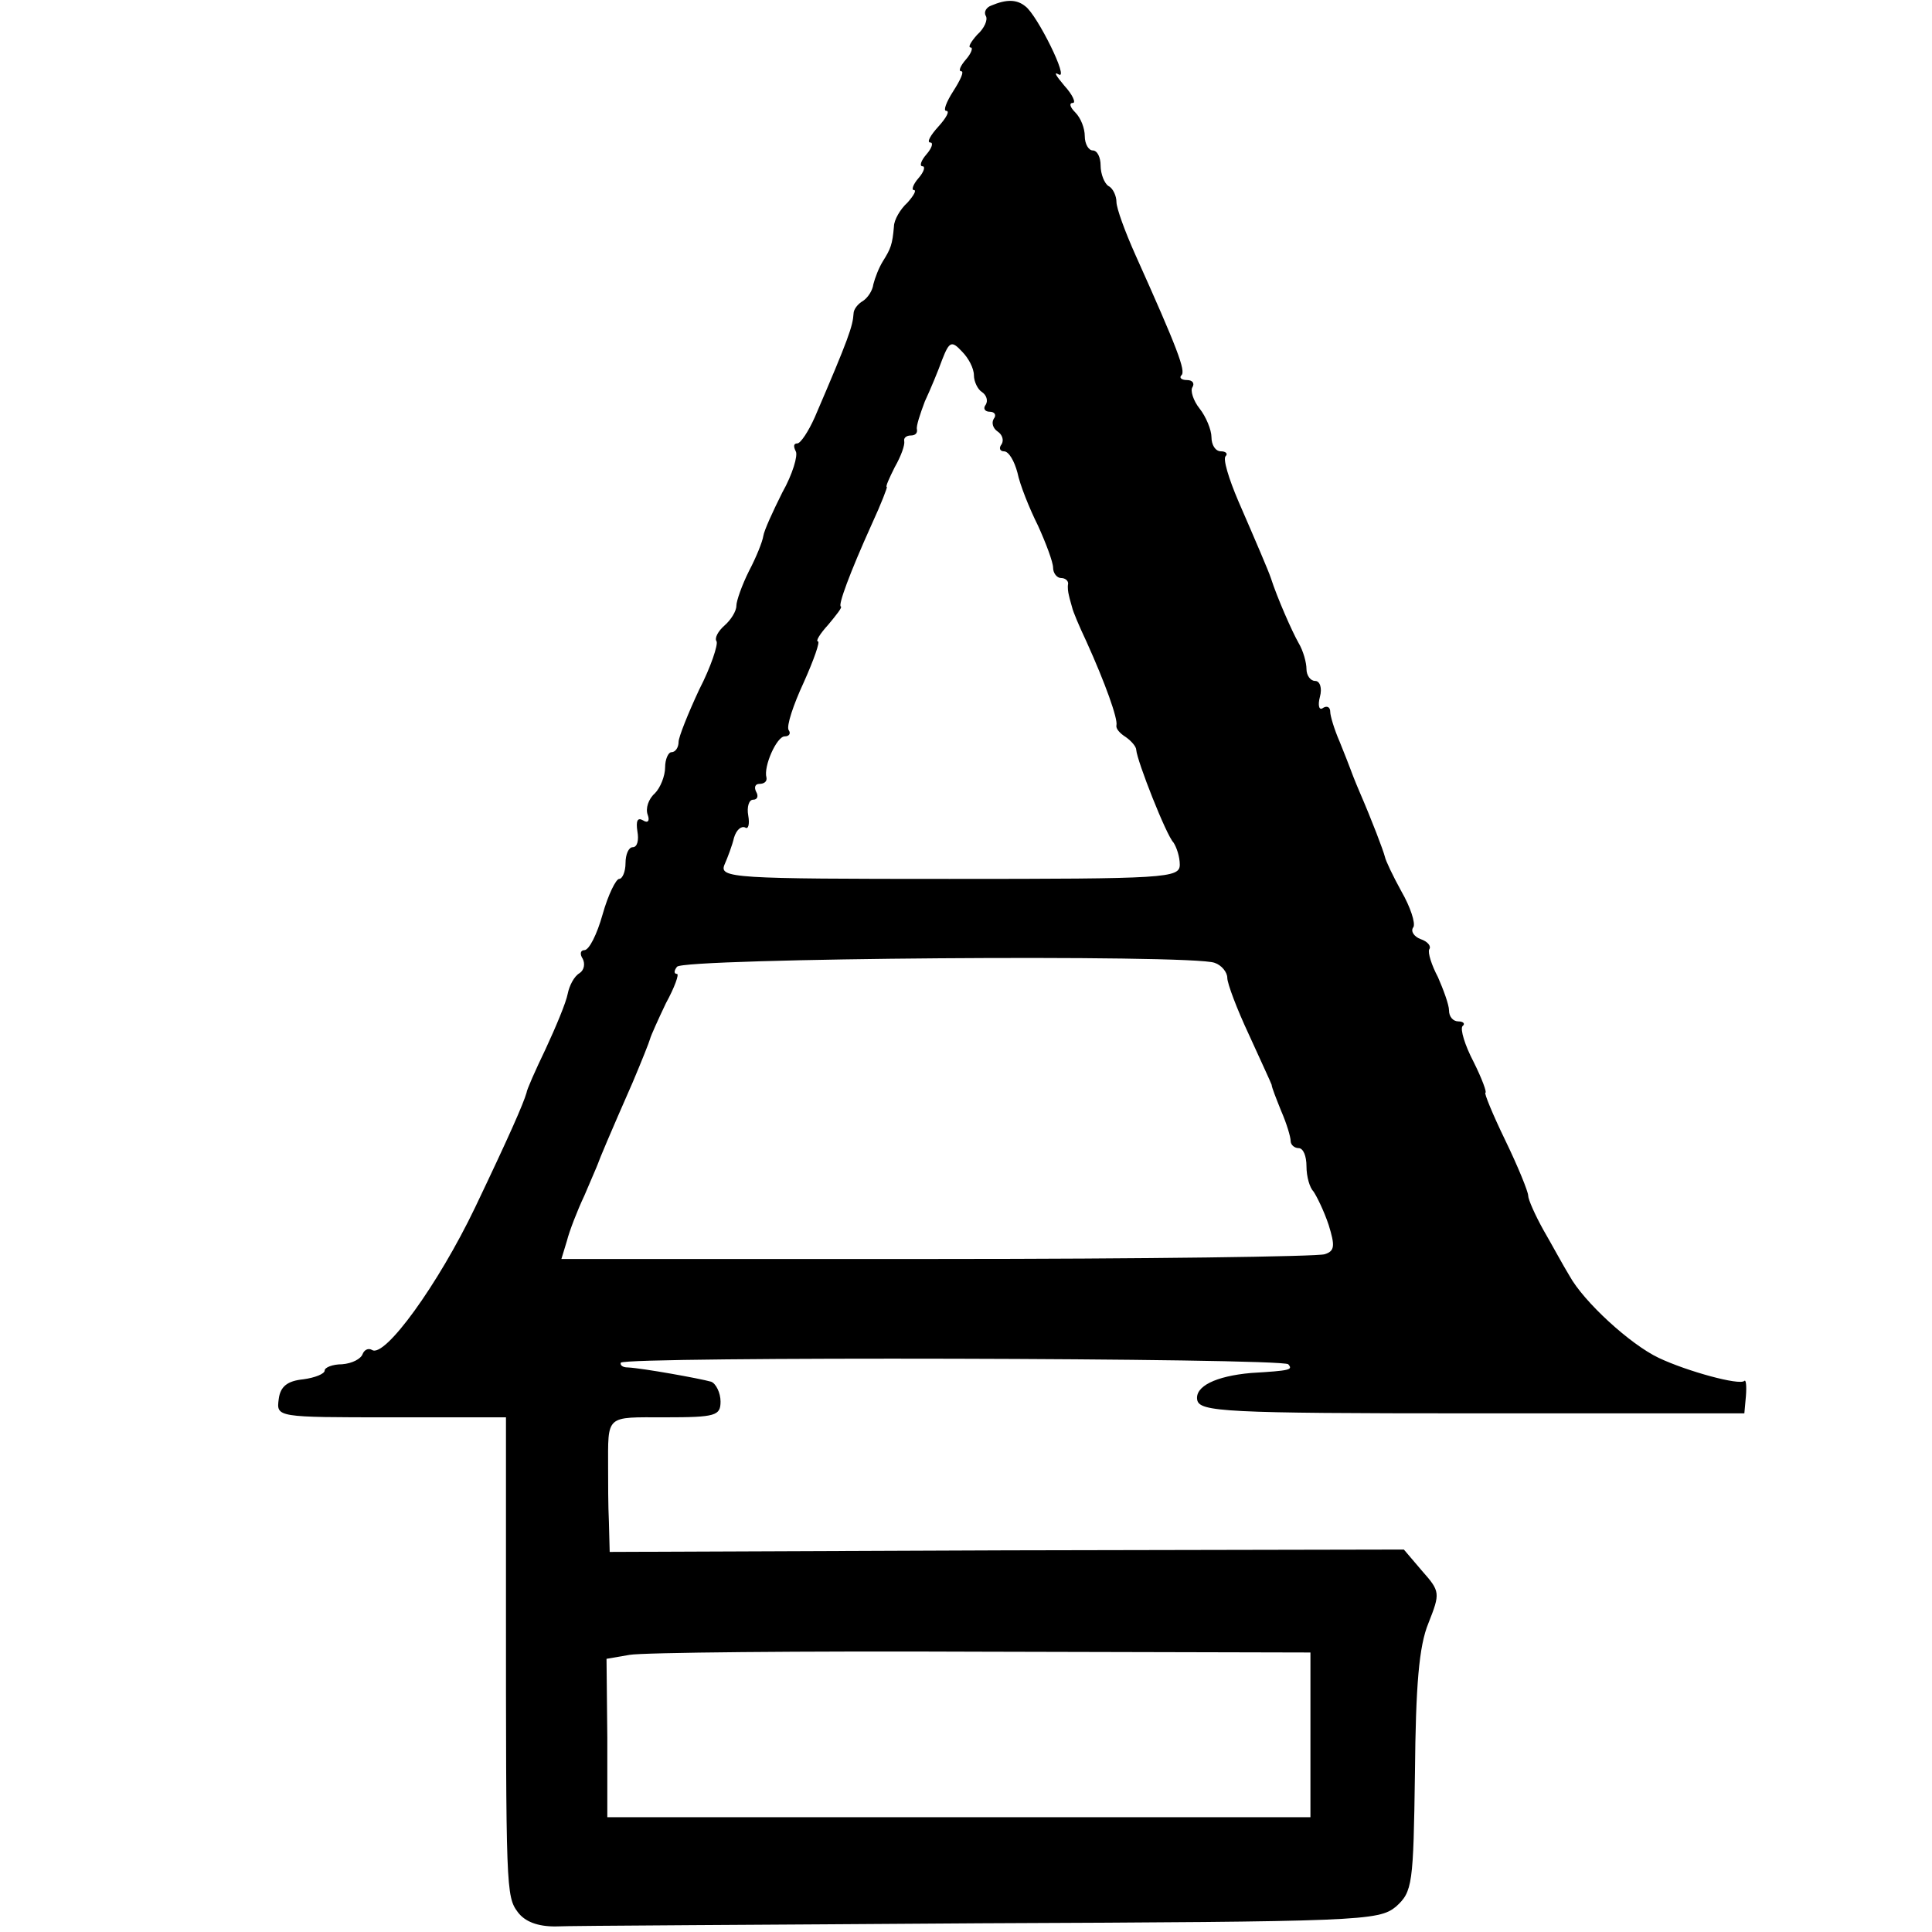 <?xml version="1.0" standalone="no"?>
<!DOCTYPE svg PUBLIC "-//W3C//DTD SVG 20010904//EN"
 "http://www.w3.org/TR/2001/REC-SVG-20010904/DTD/svg10.dtd">
<svg version="1.0" xmlns="http://www.w3.org/2000/svg"
 width="244pt" height="244pt" viewBox="0 0 244 244"
 preserveAspectRatio="xMidYMid meet">
<g transform="translate(0,244) scale(0.1,-0.1)"
fill="#000000" stroke="none">
<path d="M1252 2433 c-6 -2 -10 -8 -7 -13 3 -5 -2 -16 -11 -24 -8 -9 -12 -16
-8 -16 3 0 1 -7 -6 -15 -7 -8 -10 -15 -6 -15 4 0 -1 -11 -10 -25 -9 -14 -13
-25 -9 -25 5 0 0 -9 -10 -20 -10 -11 -15 -20 -10 -20 4 0 2 -7 -5 -15 -7 -8
-9 -15 -5 -15 4 0 2 -7 -5 -15 -7 -8 -9 -15 -6 -15 4 0 0 -7 -8 -16 -9 -8 -17
-22 -17 -30 -2 -23 -4 -28 -14 -44 -5 -8 -10 -21 -12 -29 -1 -8 -7 -17 -13
-21 -7 -4 -12 -11 -12 -16 -1 -16 -6 -31 -49 -131 -8 -18 -18 -33 -22 -33 -5
0 -5 -4 -2 -10 3 -5 -4 -29 -17 -52 -12 -24 -23 -48 -24 -55 -1 -7 -9 -27 -18
-44 -9 -18 -16 -38 -16 -44 0 -7 -7 -18 -15 -25 -8 -7 -13 -16 -10 -20 2 -4
-7 -32 -22 -61 -14 -30 -26 -60 -26 -66 0 -7 -4 -13 -9 -13 -4 0 -8 -9 -8 -19
0 -11 -6 -26 -13 -33 -8 -7 -12 -19 -9 -27 3 -8 0 -11 -6 -7 -7 4 -9 -1 -7
-14 2 -11 0 -20 -6 -20 -5 0 -9 -9 -9 -20 0 -11 -4 -20 -8 -20 -4 0 -14 -20
-21 -45 -7 -25 -17 -45 -23 -45 -5 0 -6 -5 -2 -11 3 -6 2 -14 -4 -18 -7 -4
-13 -16 -15 -26 -2 -11 -15 -42 -28 -70 -13 -27 -24 -52 -24 -55 -4 -14 -22
-55 -65 -145 -47 -98 -114 -190 -130 -180 -5 3 -10 0 -12 -5 -2 -6 -13 -12
-26 -13 -12 0 -22 -4 -22 -8 0 -4 -12 -9 -27 -11 -20 -2 -29 -9 -31 -25 -3
-23 -3 -23 142 -23 l145 0 0 -227 c0 -368 0 -378 15 -398 9 -12 25 -18 47 -18
19 1 260 2 537 4 481 2 503 3 525 21 21 19 22 28 24 169 1 110 5 160 17 189
15 38 15 40 -8 66 l-23 27 -501 -1 -502 -2 -1 38 c-1 20 -1 51 -1 67 0 69 -4
65 72 65 64 0 70 2 70 20 0 11 -6 23 -12 25 -14 4 -86 17 -105 18 -7 0 -10 3
-9 6 6 8 835 6 843 -2 6 -7 3 -8 -47 -11 -45 -4 -71 -17 -68 -34 3 -15 34 -17
347 -17 l344 0 2 22 c1 13 0 21 -2 19 -6 -6 -72 12 -108 29 -36 17 -95 71
-113 104 -8 13 -22 39 -33 58 -10 18 -19 38 -19 43 0 5 -13 37 -29 70 -16 33
-27 60 -25 60 2 0 -4 17 -15 39 -11 21 -17 41 -14 45 4 3 1 6 -5 6 -7 0 -12 6
-12 14 0 7 -7 26 -14 42 -8 15 -13 31 -11 35 3 4 -2 10 -11 13 -8 3 -13 10 -9
15 3 5 -4 26 -15 45 -11 20 -20 39 -21 44 -2 8 -16 45 -32 82 -6 14 -11 27
-12 30 -1 3 -7 18 -13 33 -7 16 -12 33 -12 38 0 6 -4 8 -9 5 -5 -4 -7 3 -4 14
3 11 0 20 -6 20 -6 0 -11 7 -11 15 0 8 -4 23 -10 33 -8 14 -27 57 -35 82 -3 9
-18 44 -41 97 -12 28 -20 54 -16 57 3 3 0 6 -6 6 -7 0 -12 8 -12 18 0 9 -7 26
-15 36 -8 10 -12 23 -9 27 3 5 0 9 -7 9 -7 0 -10 3 -7 6 6 5 -5 34 -58 152
-13 29 -24 59 -24 67 0 7 -4 17 -10 20 -5 3 -10 15 -10 26 0 10 -4 19 -10 19
-5 0 -10 8 -10 18 0 10 -5 23 -12 30 -7 7 -8 12 -3 12 4 0 0 10 -11 22 -10 12
-14 18 -7 14 14 -8 -27 75 -42 86 -11 9 -24 9 -43 1z m-22 -467 c0 -8 5 -18
10 -21 6 -4 8 -11 5 -16 -4 -5 -1 -9 5 -9 6 0 9 -4 5 -9 -3 -5 -1 -12 5 -16 6
-4 8 -11 5 -16 -4 -5 -2 -9 3 -9 6 0 13 -12 17 -27 3 -15 15 -45 26 -67 10
-22 19 -46 19 -53 0 -7 5 -13 10 -13 5 0 9 -3 9 -7 -1 -5 0 -11 1 -15 1 -5 3
-11 4 -15 1 -5 9 -24 18 -43 24 -53 40 -98 38 -106 -1 -4 4 -10 12 -15 7 -5
13 -12 13 -16 1 -14 38 -108 47 -117 4 -6 8 -18 8 -28 0 -17 -17 -18 -291 -18
-273 0 -291 1 -284 18 4 9 10 25 12 34 3 10 9 15 14 13 4 -3 6 4 4 15 -2 11 1
20 6 20 6 0 7 5 4 10 -3 6 -1 10 4 10 6 0 10 3 9 8 -4 14 13 52 23 52 6 0 8 4
5 8 -3 5 6 32 19 60 13 29 21 52 18 52 -3 0 2 9 13 21 10 12 18 22 16 23 -4 1
11 42 39 104 12 26 20 47 19 47 -2 0 3 11 10 25 8 14 13 28 12 33 -1 4 3 7 8
7 6 0 9 3 8 8 -1 4 4 19 10 35 7 15 17 39 22 53 9 23 12 24 25 10 8 -8 15 -21
15 -30z m304 -742 c9 -3 16 -12 16 -19 0 -7 12 -39 27 -71 15 -33 28 -61 29
-64 0 -3 6 -18 12 -33 7 -16 12 -33 12 -38 0 -5 5 -9 10 -9 6 0 10 -10 10 -23
0 -13 4 -27 9 -32 4 -6 13 -24 19 -42 8 -26 8 -33 -5 -37 -8 -3 -228 -6 -489
-6 l-475 0 7 23 c3 12 13 38 22 57 8 19 16 37 17 40 2 6 15 37 44 103 11 26
21 51 22 55 1 4 10 24 20 45 11 20 17 37 14 37 -4 0 -4 4 0 9 6 11 652 16 679
5z m121 -975 l0 -104 -444 0 -444 0 0 100 -1 100 29 5 c16 3 216 5 444 4 l416
-1 0 -104z"/>
</g>
</svg>
